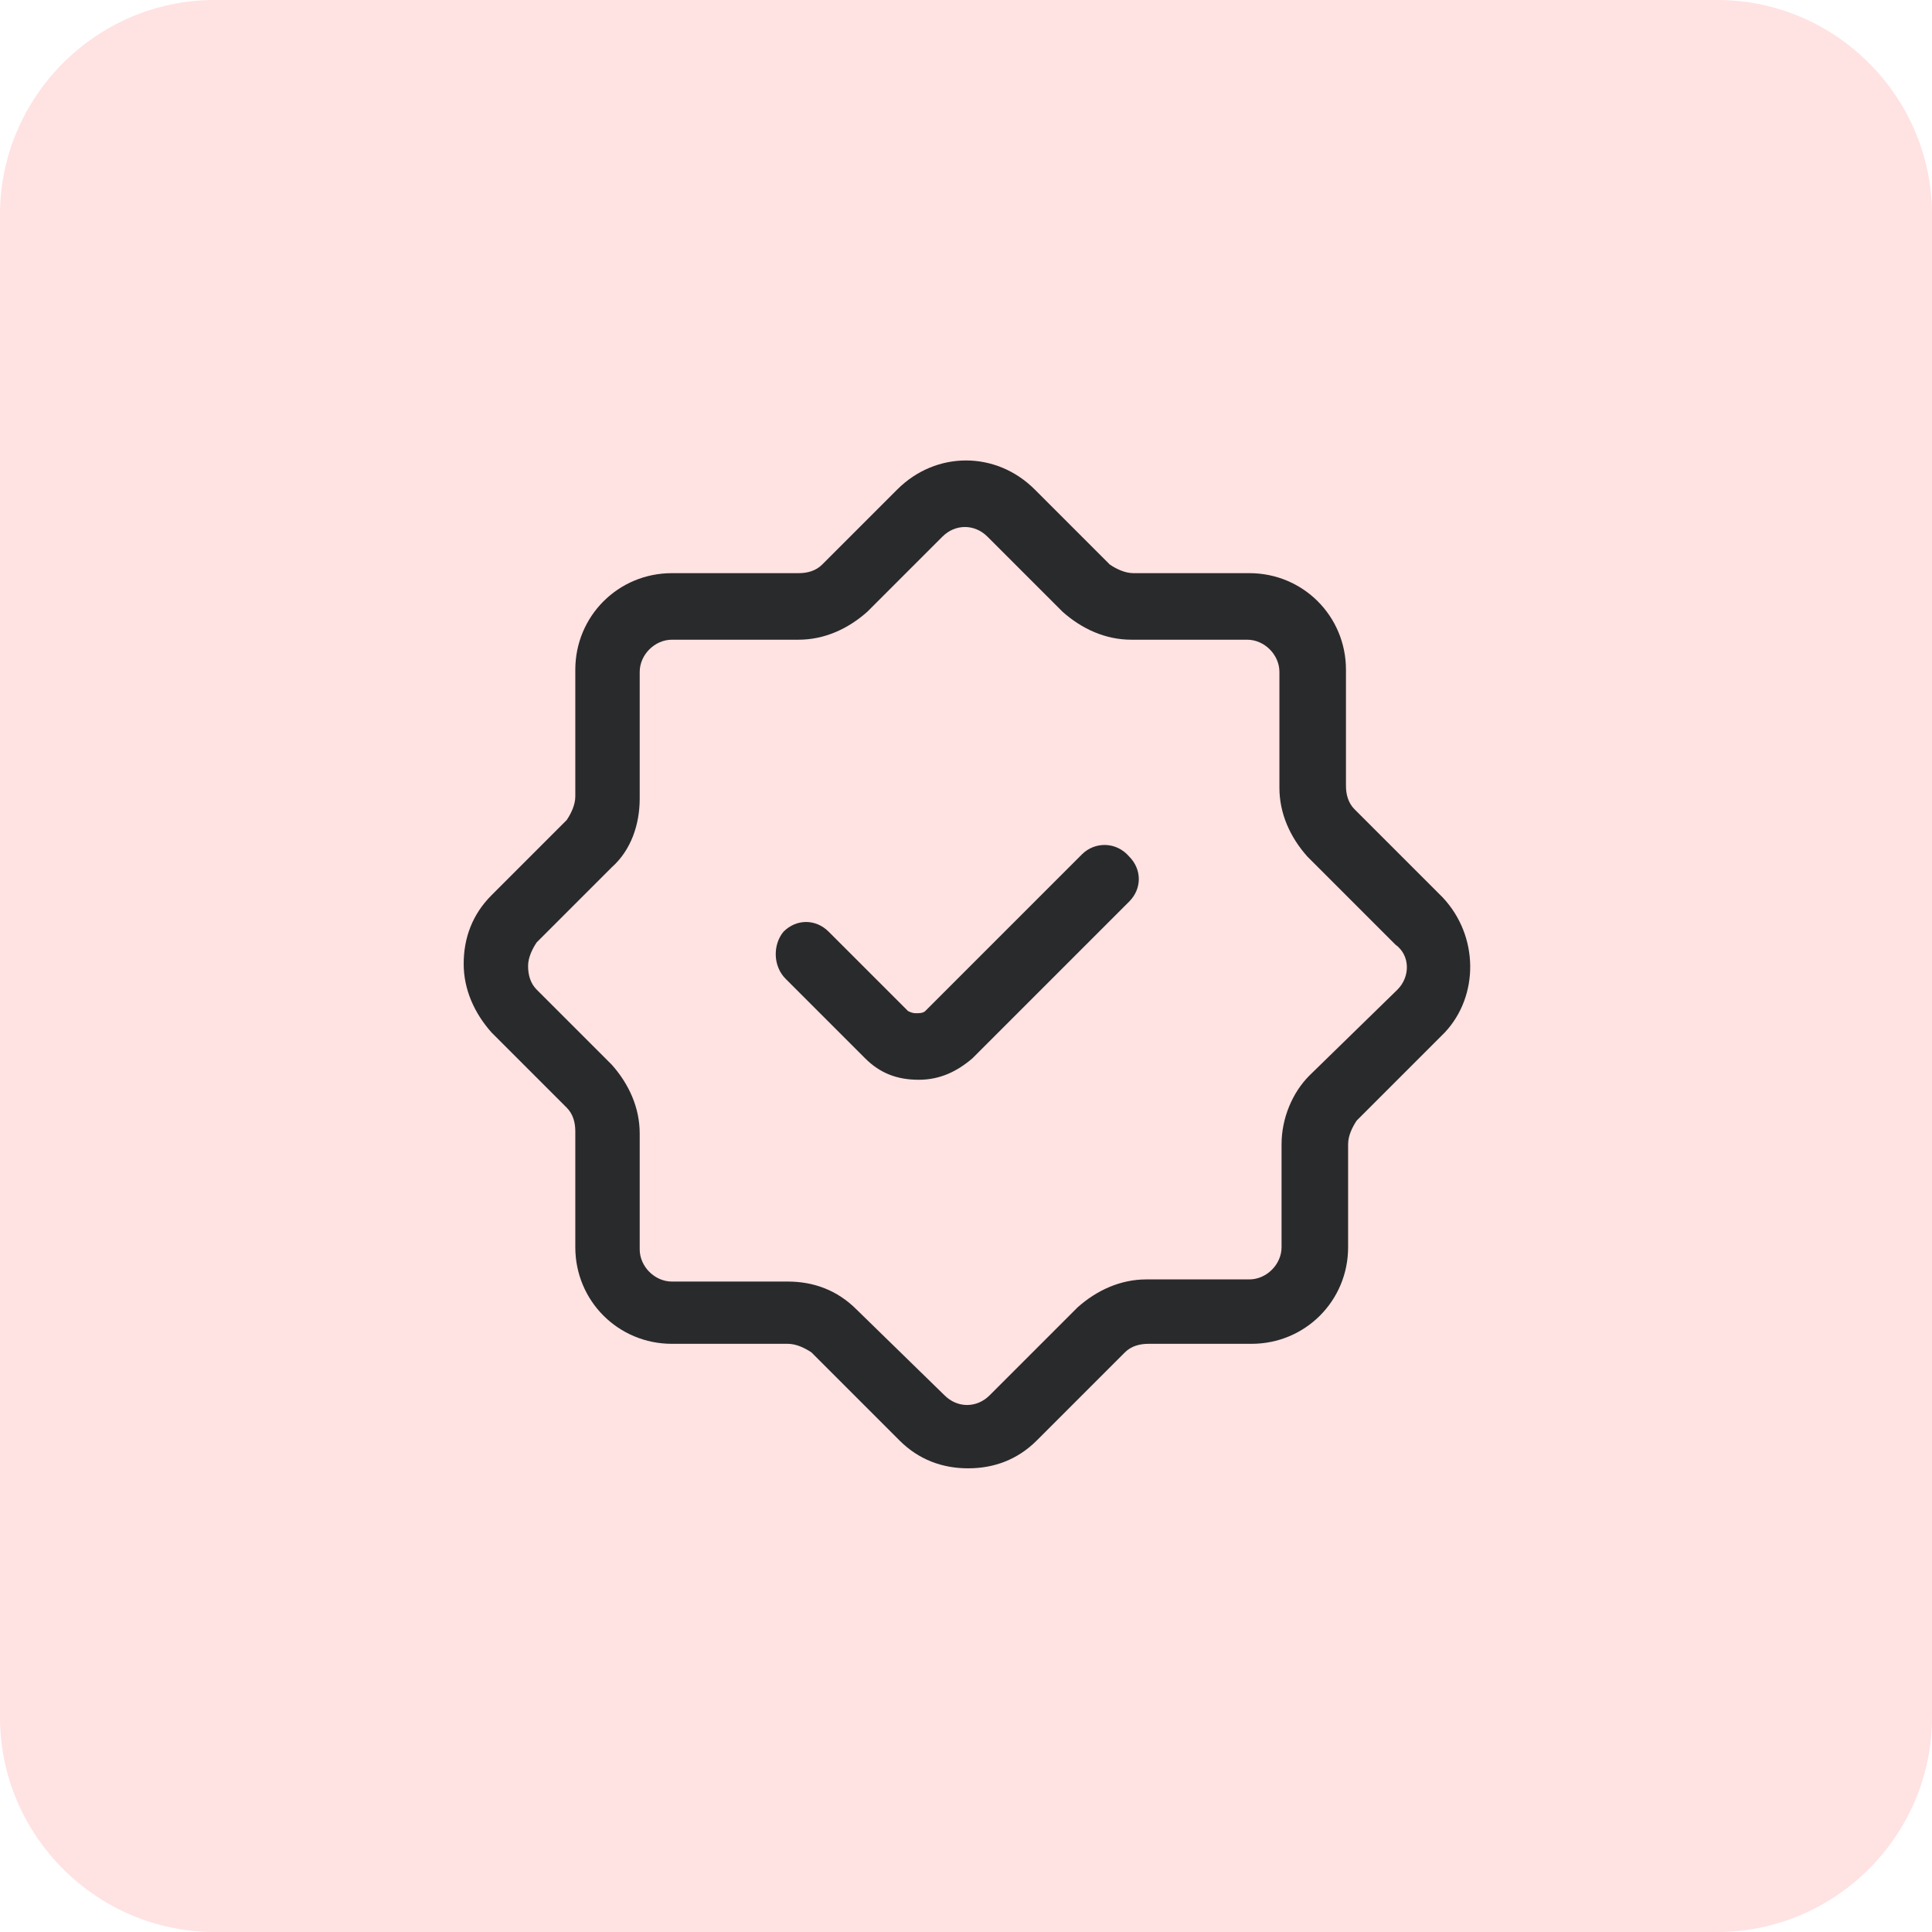 <svg version="1.1" id="Layer_1" xmlns="http://www.w3.org/2000/svg" x="0" y="0" viewBox="0 0 90 90" xml:space="preserve" width="90" height="90">
  <style>
    .st1{fill:#292a2b}
  </style>
  <path d="M10 0h70c5.5 0 10 4.5 10 10v70c0 5.5-4.5 10-10 10H10C4.5 90 0 85.5 0 80V10C0 4.5 4.5 0 10 0z" fill="#ffe2e2"/>
  <path class="st1" d="M67.2 41.8l-4.1-4.1c-.3-.3-.4-.7-.4-1.1v-5.4c0-2.5-2-4.5-4.5-4.5h-5.4c-.4 0-.8-.2-1.1-.4l-3.5-3.5c-1.8-1.8-4.6-1.8-6.4 0l-3.5 3.5c-.3.3-.7.4-1.1.4h-5.9c-2.5 0-4.5 2-4.5 4.5v5.9c0 .4-.2.8-.4 1.1l-3.5 3.5c-.9.9-1.3 2-1.3 3.2s.5 2.3 1.3 3.2l3.5 3.5c.3.3.4.7.4 1.1v5.4c0 2.5 2 4.5 4.5 4.5h5.4c.4 0 .8.2 1.1.4l4.1 4.1c.9.9 2 1.3 3.2 1.3s2.3-.4 3.2-1.3l4.1-4.1c.3-.3.7-.4 1.1-.4h4.8c2.5 0 4.5-2 4.5-4.5v-4.8c0-.4.2-.8.4-1.1l4.1-4.1c1.6-1.7 1.6-4.5-.1-6.3zm-2.1 4.3l-4.1 4c-.8.8-1.3 2-1.3 3.2v4.8c0 .8-.7 1.5-1.5 1.5h-4.8c-1.2 0-2.3.5-3.2 1.3L46.1 65c-.6.6-1.5.6-2.1 0l-4.1-4c-.9-.9-2-1.3-3.2-1.3h-5.4c-.8 0-1.5-.7-1.5-1.5v-5.4c0-1.2-.5-2.3-1.3-3.2L25 46.1c-.3-.3-.4-.7-.4-1.1 0-.4.2-.8.4-1.1l3.5-3.5c.9-.8 1.3-2 1.3-3.2v-5.9c0-.8.7-1.5 1.5-1.5h5.9c1.2 0 2.3-.5 3.2-1.3l3.5-3.5c.6-.6 1.5-.6 2.1 0l3.5 3.5c.9.8 2 1.3 3.2 1.3h5.4c.8 0 1.5.7 1.5 1.5v5.4c0 1.2.5 2.3 1.3 3.2L65 44c.7.5.7 1.5.1 2.1z"/>
  <path class="st1" d="M50.4 39.8l-7.3 7.3c-.1.1-.3.1-.4.1s-.2 0-.4-.1l-3.7-3.7c-.6-.6-1.5-.6-2.1 0-.5.6-.5 1.6.1 2.2l3.7 3.7c.7.7 1.5 1 2.5 1s1.8-.4 2.5-1l7.3-7.3c.6-.6.6-1.5 0-2.1-.6-.7-1.6-.7-2.2-.1z"/>
</svg>

